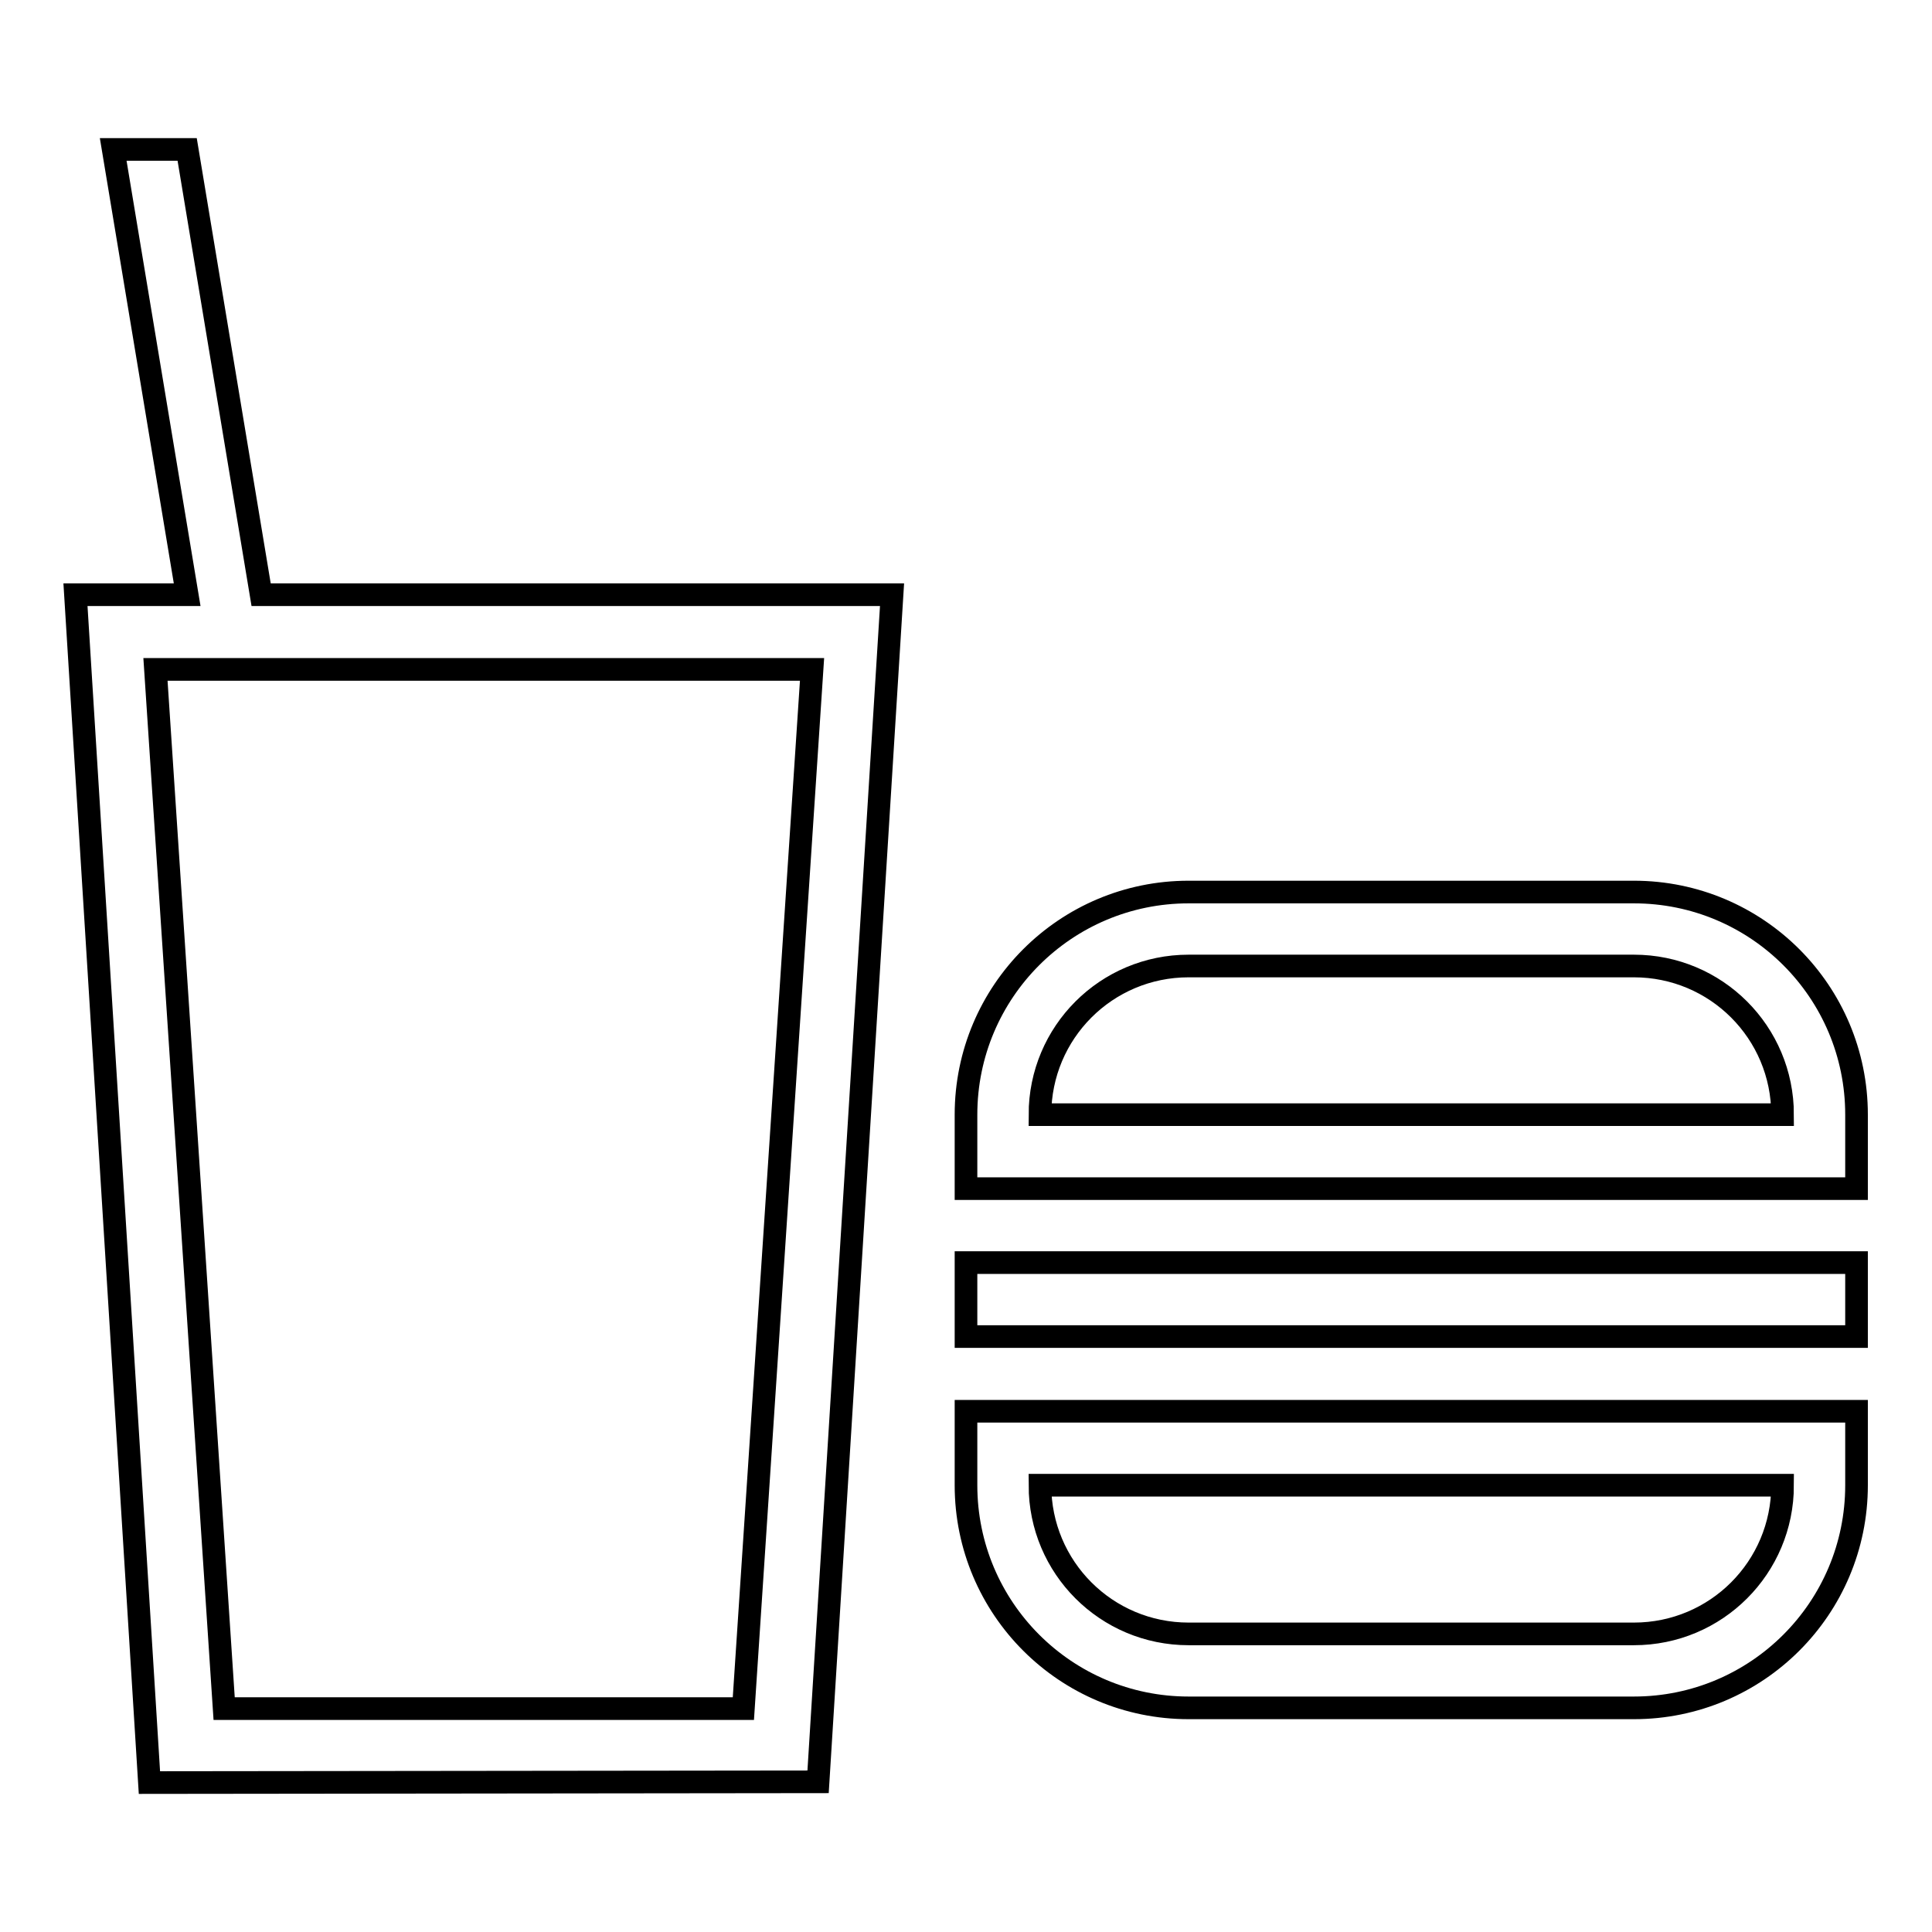 <?xml version="1.0" encoding="utf-8"?>
<!-- Svg Vector Icons : http://www.onlinewebfonts.com/icon -->
<!DOCTYPE svg PUBLIC "-//W3C//DTD SVG 1.1//EN" "http://www.w3.org/Graphics/SVG/1.1/DTD/svg11.dtd">
<svg version="1.1" xmlns="http://www.w3.org/2000/svg" xmlns:xlink="http://www.w3.org/1999/xlink" x="0px" y="0px" viewBox="0 0 256 256" enable-background="new 0 0 256 256" xml:space="preserve">
<g><g><path stroke-width="3" fill-opacity="0" stroke="#000000"  d="M216.5,226.3h-59c-16.3,0-29.5-13.2-29.5-29.5V187h118v9.8C246,213.1,232.8,226.3,216.5,226.3z M137.8,196.8c0,10.9,8.8,19.7,19.7,19.7h59c10.9,0,19.7-8.8,19.7-19.7H137.8z M128,167.3h118v9.8H128V167.3z M128,147.7c0-16.3,13.2-29.5,29.5-29.5h59c16.3,0,29.5,13.2,29.5,29.5v9.8H128V147.7z M236.2,147.7c0-10.9-8.8-19.7-19.7-19.7h-59c-10.9,0-19.7,8.8-19.7,19.7H236.2z M19.8,236.2L10,78.8h14.8l-9.8-59h9.8l9.8,59h83.6l-9.8,157.3L19.8,236.2L19.8,236.2z M20.6,88.7l9.1,137.7h68.8l9.1-137.7H20.6z"/></g></g>
</svg>